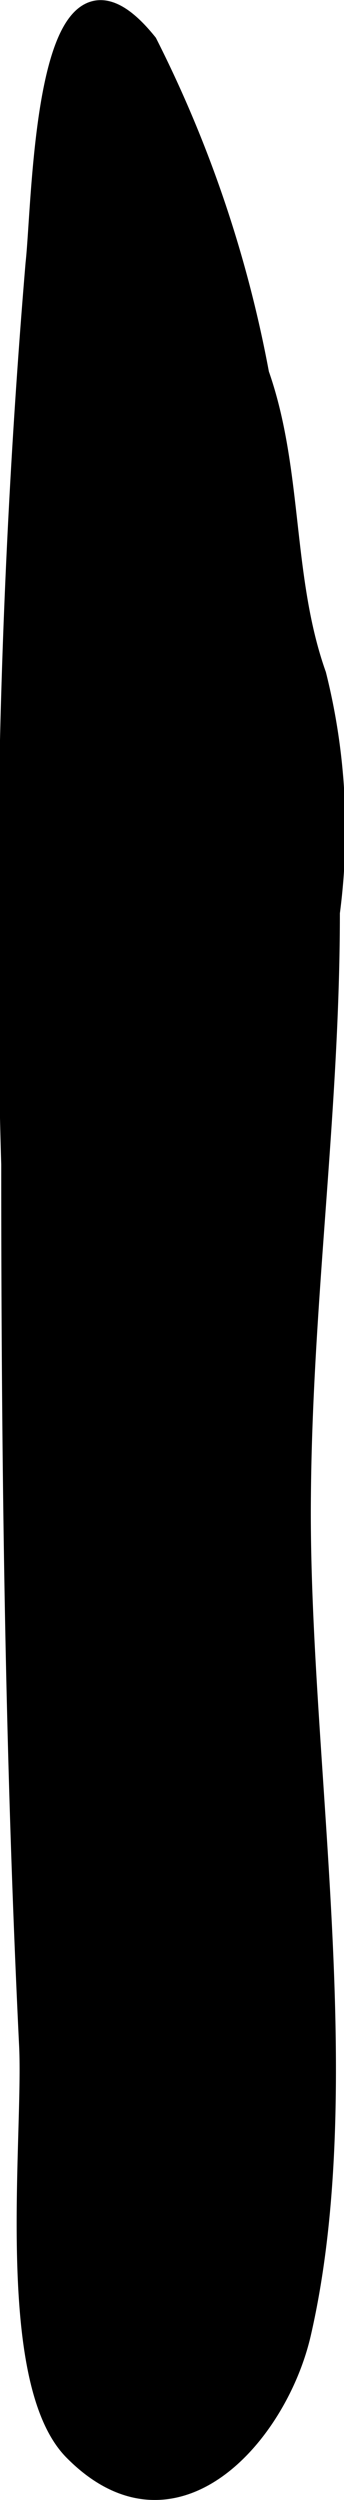 <?xml version="1.0" encoding="UTF-8"?>
<svg xmlns="http://www.w3.org/2000/svg"
     version="1.1"
     width="0.884mm"
     height="6.422mm"
     viewBox="0 0 2.506 18.204">
   <defs>
      <style type="text/css"><![CDATA[
      .a {
        stroke: #000;
        stroke-miterlimit: 10;
        stroke-width: 0.15px;
      }
    ]]></style>
   </defs>
   <path class="a"
         d="M.084,8.479a58.198,58.198,0,0,1,.177-6.561c.052-.463.058-2.539.811-1.603a8.959,8.959,0,0,1,.814,2.409c.248.706.166,1.486.416,2.191a4.626,4.626,0,0,1,.099,1.73c0,1.438-.199,2.811-.211,4.247-.02,1.875.42,4.28,0,6.103-.17.733-.92,1.596-1.656.845-.5-.516-.287-2.278-.32-2.948C.11,12.755.084,10.625.084,8.479Z"/>
</svg>
